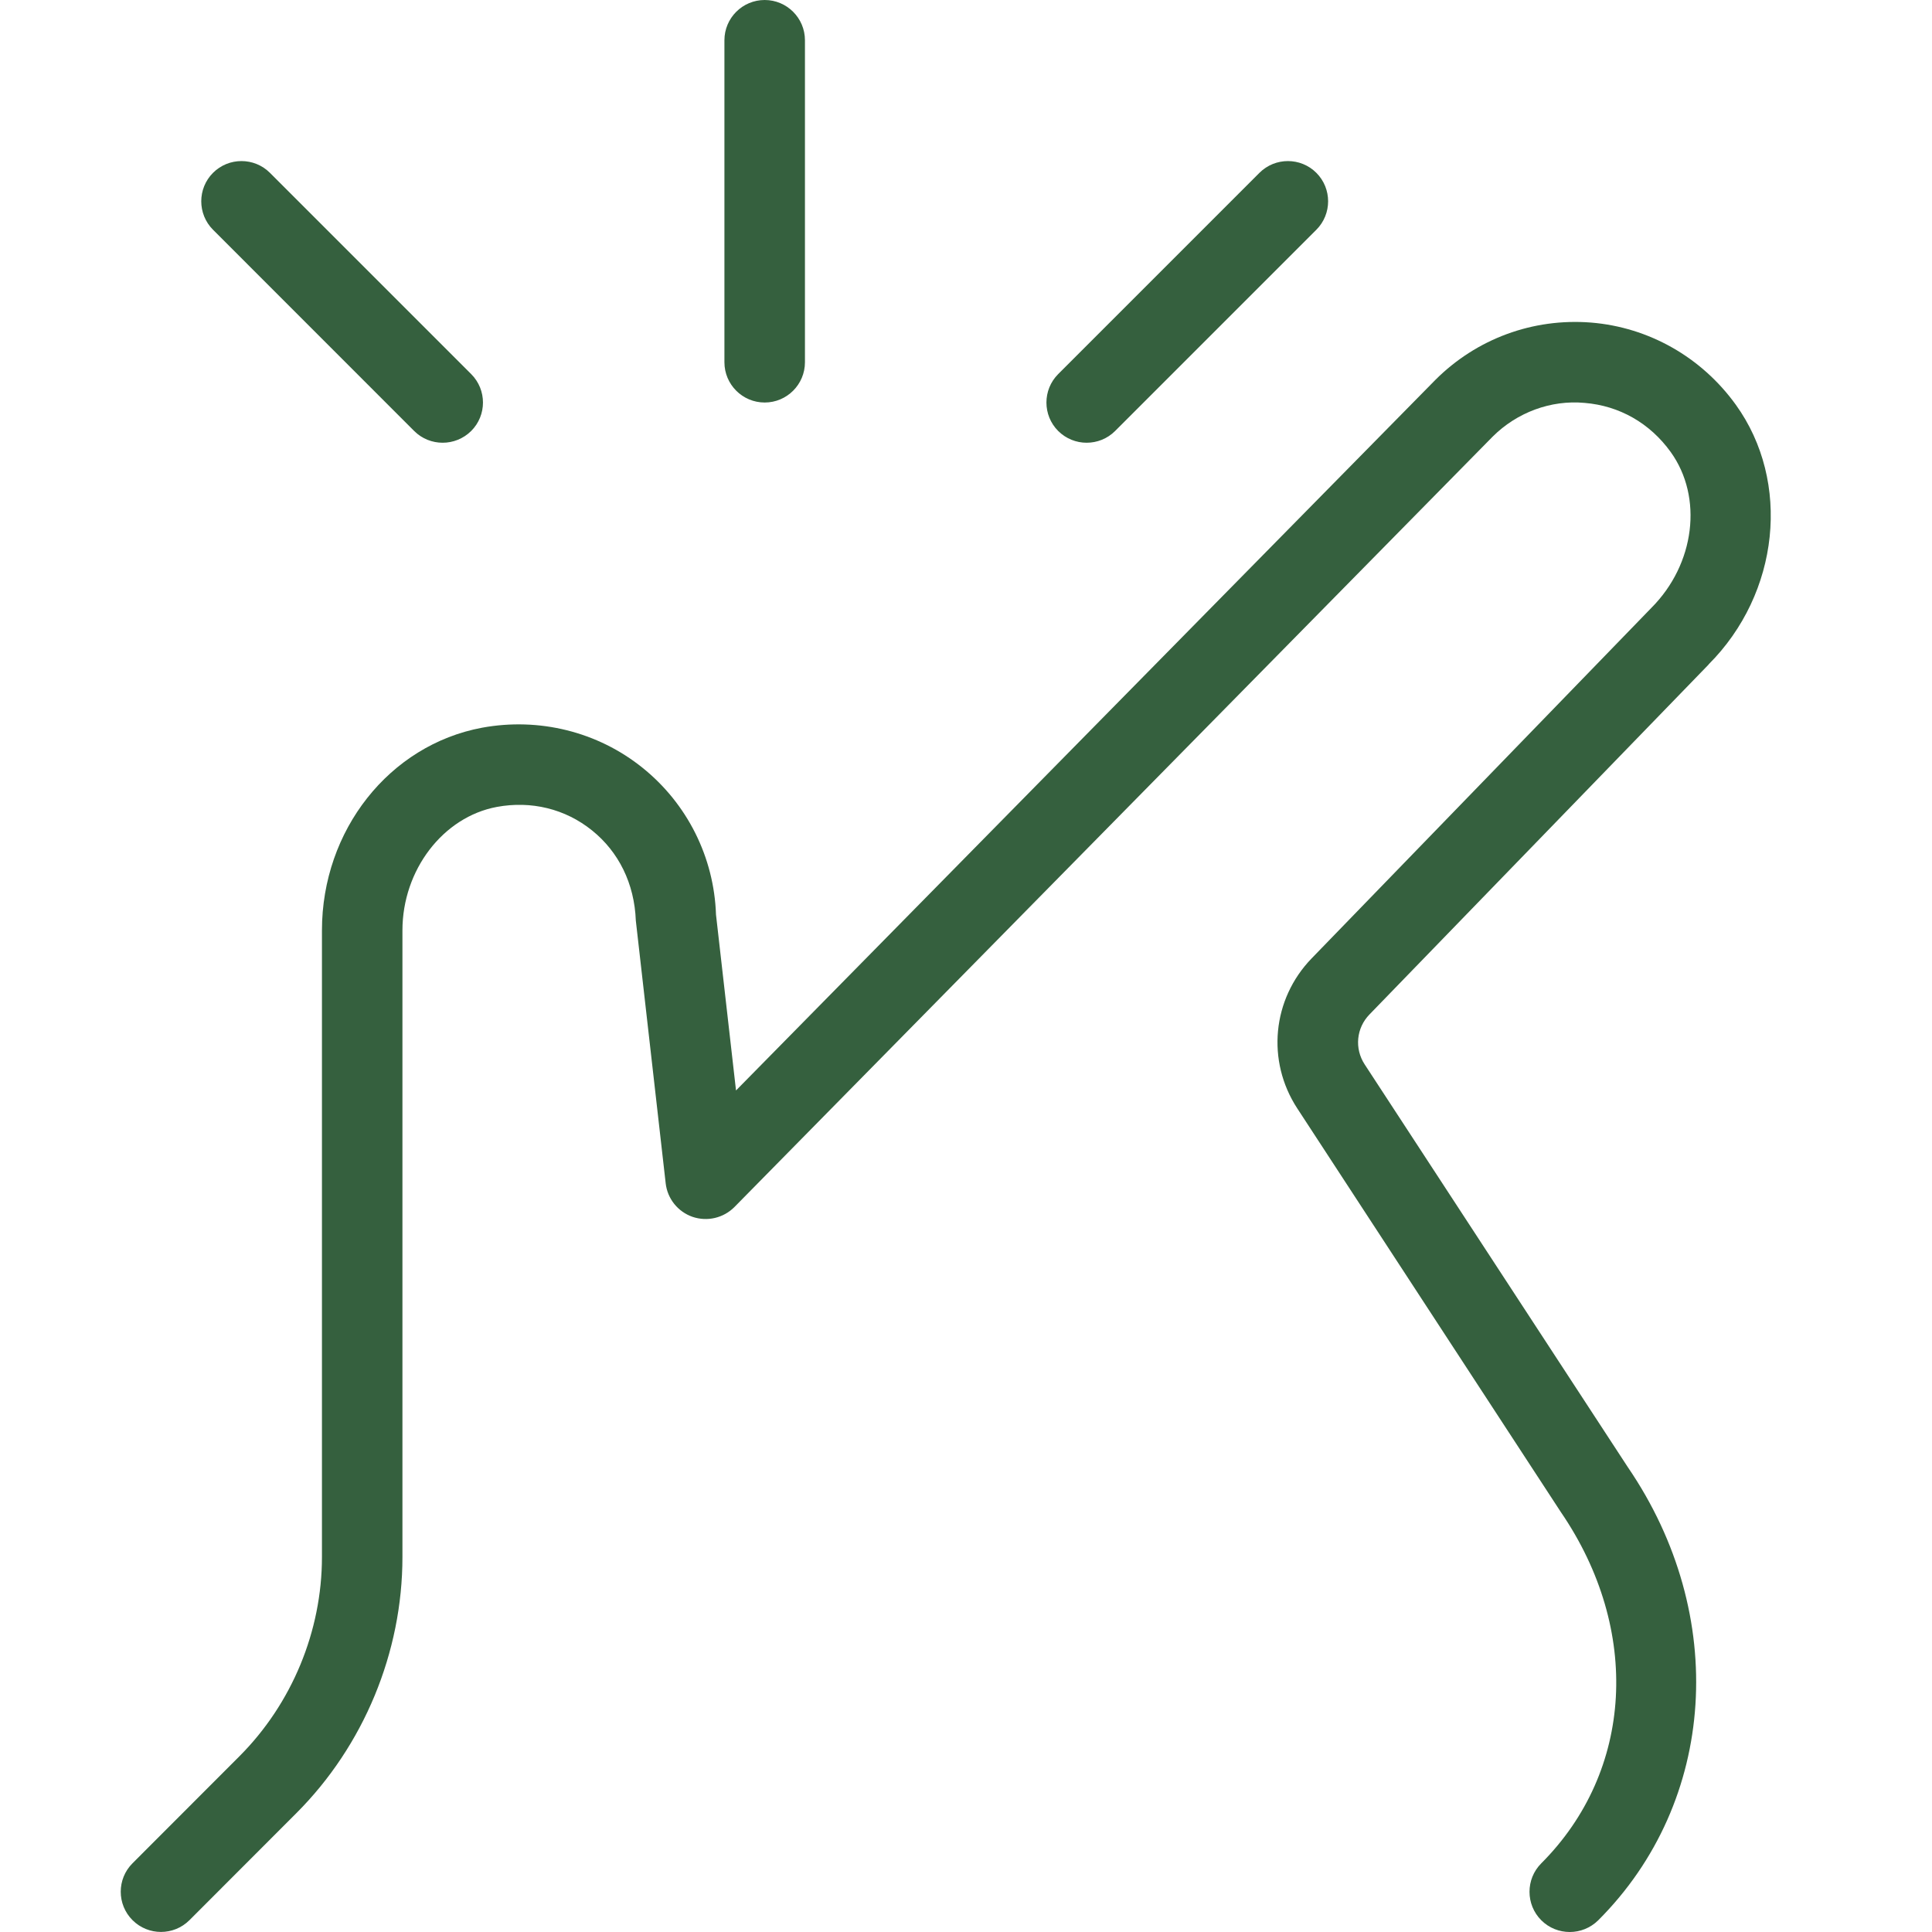 <svg width="50" height="50" viewBox="0 0 50 50" fill="none" xmlns="http://www.w3.org/2000/svg">
<path d="M27.386 11.154C26.98 10.748 26.98 10.088 27.386 9.681L32.594 4.473C33.001 4.067 33.661 4.067 34.067 4.473C34.473 4.879 34.473 5.54 34.067 5.946L28.859 11.154C28.655 11.358 28.388 11.458 28.121 11.458C27.855 11.458 27.59 11.356 27.386 11.154ZM10.719 11.154C10.923 11.358 11.19 11.458 11.457 11.458C11.723 11.458 11.99 11.356 12.194 11.154C12.601 10.748 12.601 10.088 12.194 9.681L6.986 4.473C6.58 4.067 5.919 4.067 5.513 4.473C5.107 4.879 5.107 5.54 5.513 5.946L10.719 11.154ZM19.79 10.417C20.365 10.417 20.832 9.95 20.832 9.375V1.042C20.832 0.467 20.365 0 19.79 0C19.215 0 18.748 0.467 18.748 1.042V9.375C18.748 9.95 19.215 10.417 19.79 10.417ZM44.217 17.196C46.057 15.358 46.359 12.469 44.923 10.475C44.036 9.244 42.671 8.469 41.175 8.348C39.671 8.229 38.213 8.767 37.148 9.831L19.048 28.221L18.53 23.671C18.48 22.185 17.786 20.798 16.625 19.867C15.465 18.935 13.95 18.562 12.476 18.833C10.075 19.281 8.332 21.488 8.332 24.079V40.296C8.332 42.215 7.553 44.094 6.196 45.452L3.43 48.221C3.023 48.627 3.023 49.288 3.43 49.694C3.836 50.1 4.496 50.1 4.903 49.694L7.669 46.925C9.415 45.179 10.415 42.763 10.415 40.296V24.079C10.415 22.517 11.465 21.142 12.859 20.883C13.746 20.719 14.628 20.931 15.323 21.492C16.009 22.044 16.419 22.863 16.455 23.825L17.228 30.625C17.273 31.023 17.544 31.36 17.923 31.492C18.305 31.621 18.723 31.523 19.007 31.238L38.63 11.3C39.259 10.673 40.136 10.346 41.009 10.427C41.909 10.5 42.698 10.95 43.236 11.696C44.08 12.867 43.869 14.6 42.734 15.735L33.946 24.802C32.923 25.858 32.771 27.456 33.573 28.685L40.394 39.131C42.48 42.181 42.273 45.835 39.888 48.223C39.482 48.629 39.482 49.29 39.888 49.696C40.092 49.9 40.359 50 40.626 50C40.892 50 41.159 49.898 41.363 49.696C44.434 46.627 44.742 41.798 42.13 37.973L35.317 27.546C35.05 27.137 35.1 26.604 35.444 26.252L44.219 17.198L44.217 17.196Z" fill="#35603E"/>
</svg>
